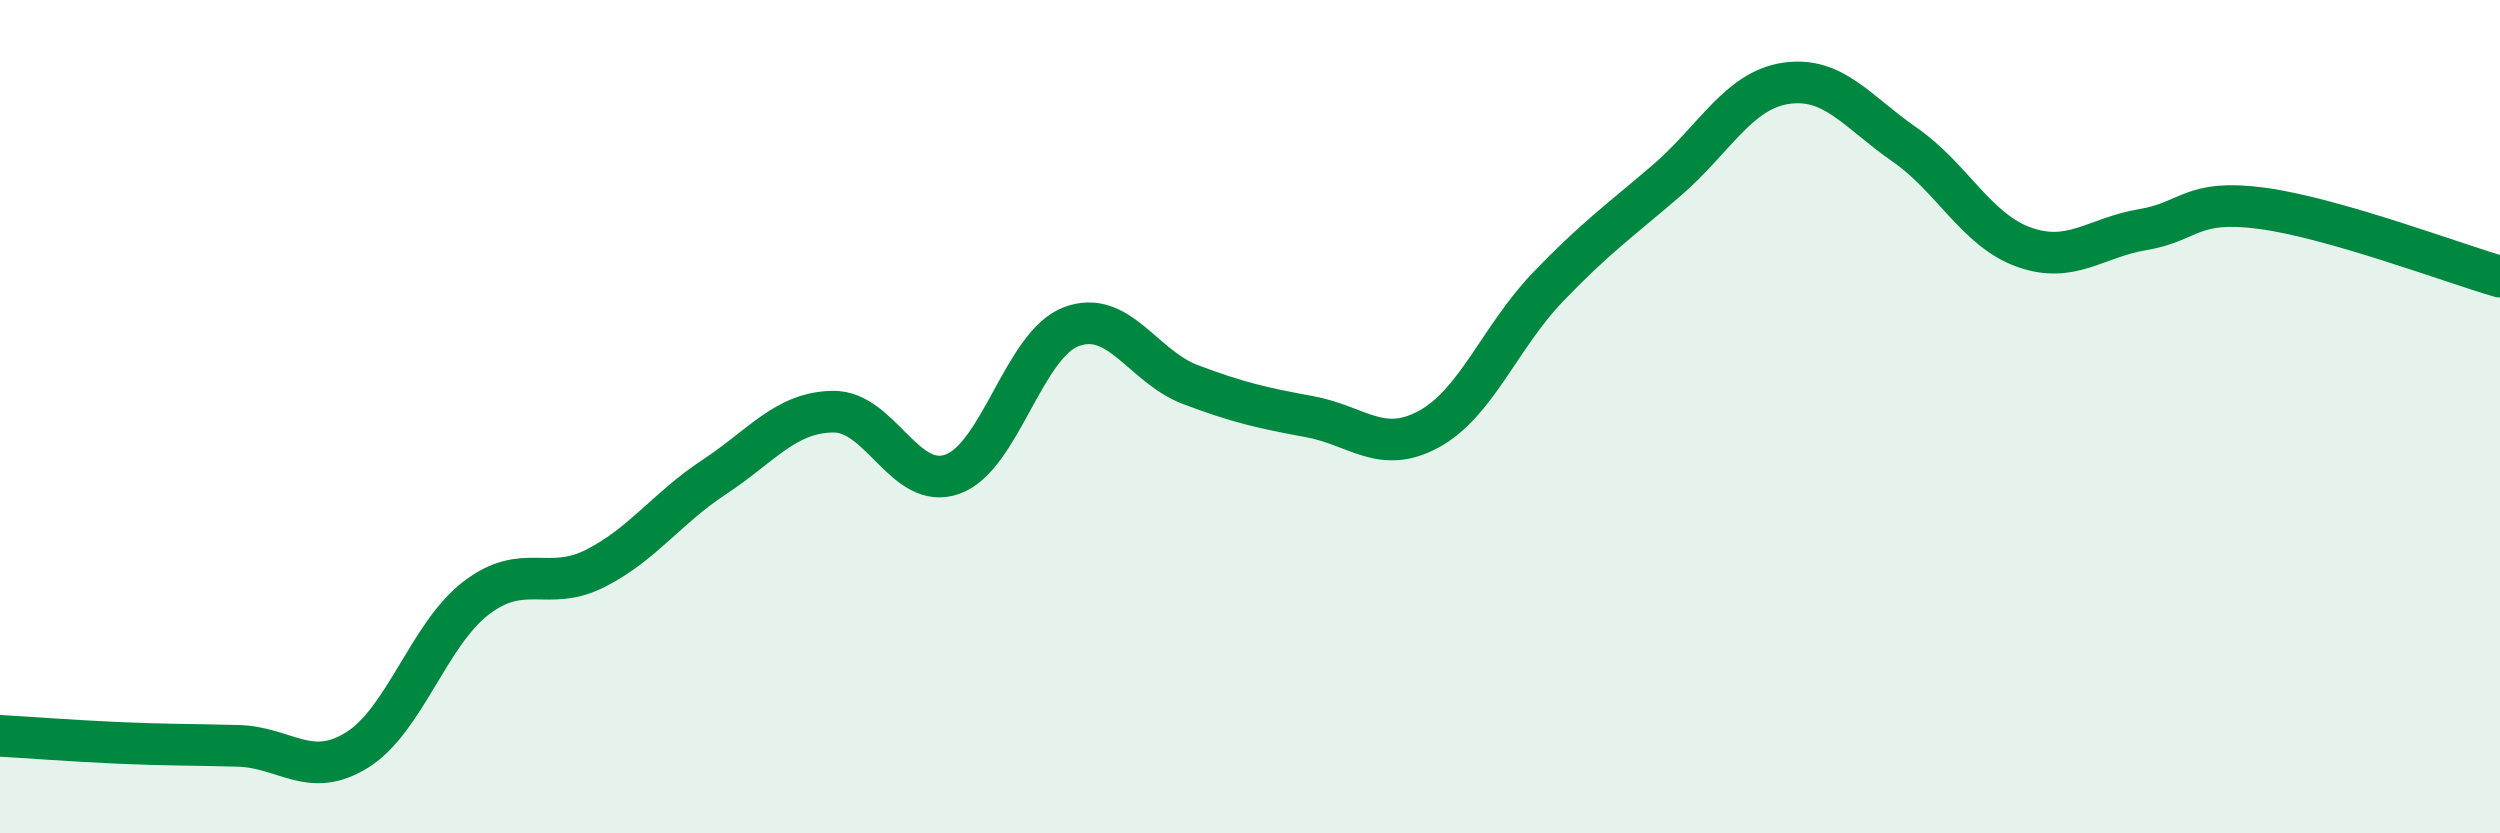 
    <svg width="60" height="20" viewBox="0 0 60 20" xmlns="http://www.w3.org/2000/svg">
      <path
        d="M 0,17.66 C 0.57,17.69 1.72,17.78 2.86,17.83 C 4,17.88 4.57,17.87 5.71,17.9 C 6.85,17.93 7.43,18.71 8.57,18 C 9.71,17.29 10.29,15.22 11.43,14.35 C 12.57,13.48 13.15,14.22 14.29,13.64 C 15.43,13.06 16,12.2 17.14,11.45 C 18.28,10.7 18.86,9.89 20,9.88 C 21.14,9.87 21.72,11.79 22.86,11.38 C 24,10.97 24.57,8.27 25.71,7.84 C 26.85,7.41 27.43,8.8 28.57,9.23 C 29.71,9.66 30.29,9.79 31.43,10 C 32.57,10.21 33.15,10.92 34.29,10.3 C 35.43,9.68 36,8.09 37.14,6.9 C 38.28,5.71 38.86,5.31 40,4.33 C 41.14,3.35 41.72,2.17 42.86,2 C 44,1.83 44.57,2.68 45.71,3.47 C 46.85,4.26 47.43,5.52 48.57,5.93 C 49.71,6.34 50.29,5.7 51.43,5.51 C 52.57,5.32 52.58,4.77 54.29,5 C 56,5.23 58.86,6.31 60,6.64L60 20L0 20Z"
        fill="#008740"
        opacity="0.1"
        stroke-linecap="round"
        stroke-linejoin="round"
      />
      <path
        d="M 0,17.66 C 0.57,17.69 1.72,17.78 2.86,17.83 C 4,17.88 4.57,17.87 5.71,17.9 C 6.85,17.93 7.43,18.71 8.57,18 C 9.71,17.29 10.29,15.22 11.43,14.35 C 12.57,13.48 13.15,14.22 14.29,13.64 C 15.43,13.06 16,12.2 17.14,11.45 C 18.28,10.7 18.86,9.89 20,9.88 C 21.14,9.87 21.72,11.79 22.86,11.38 C 24,10.97 24.57,8.27 25.71,7.84 C 26.85,7.41 27.43,8.8 28.57,9.23 C 29.71,9.66 30.29,9.79 31.43,10 C 32.57,10.21 33.15,10.92 34.29,10.3 C 35.43,9.68 36,8.09 37.14,6.9 C 38.28,5.71 38.86,5.31 40,4.33 C 41.14,3.35 41.72,2.17 42.86,2 C 44,1.83 44.57,2.68 45.71,3.47 C 46.85,4.26 47.43,5.52 48.57,5.93 C 49.71,6.34 50.29,5.7 51.43,5.51 C 52.57,5.32 52.58,4.77 54.29,5 C 56,5.23 58.86,6.31 60,6.64"
        stroke="#008740"
        stroke-width="1"
        fill="none"
        stroke-linecap="round"
        stroke-linejoin="round"
      />
    </svg>
  